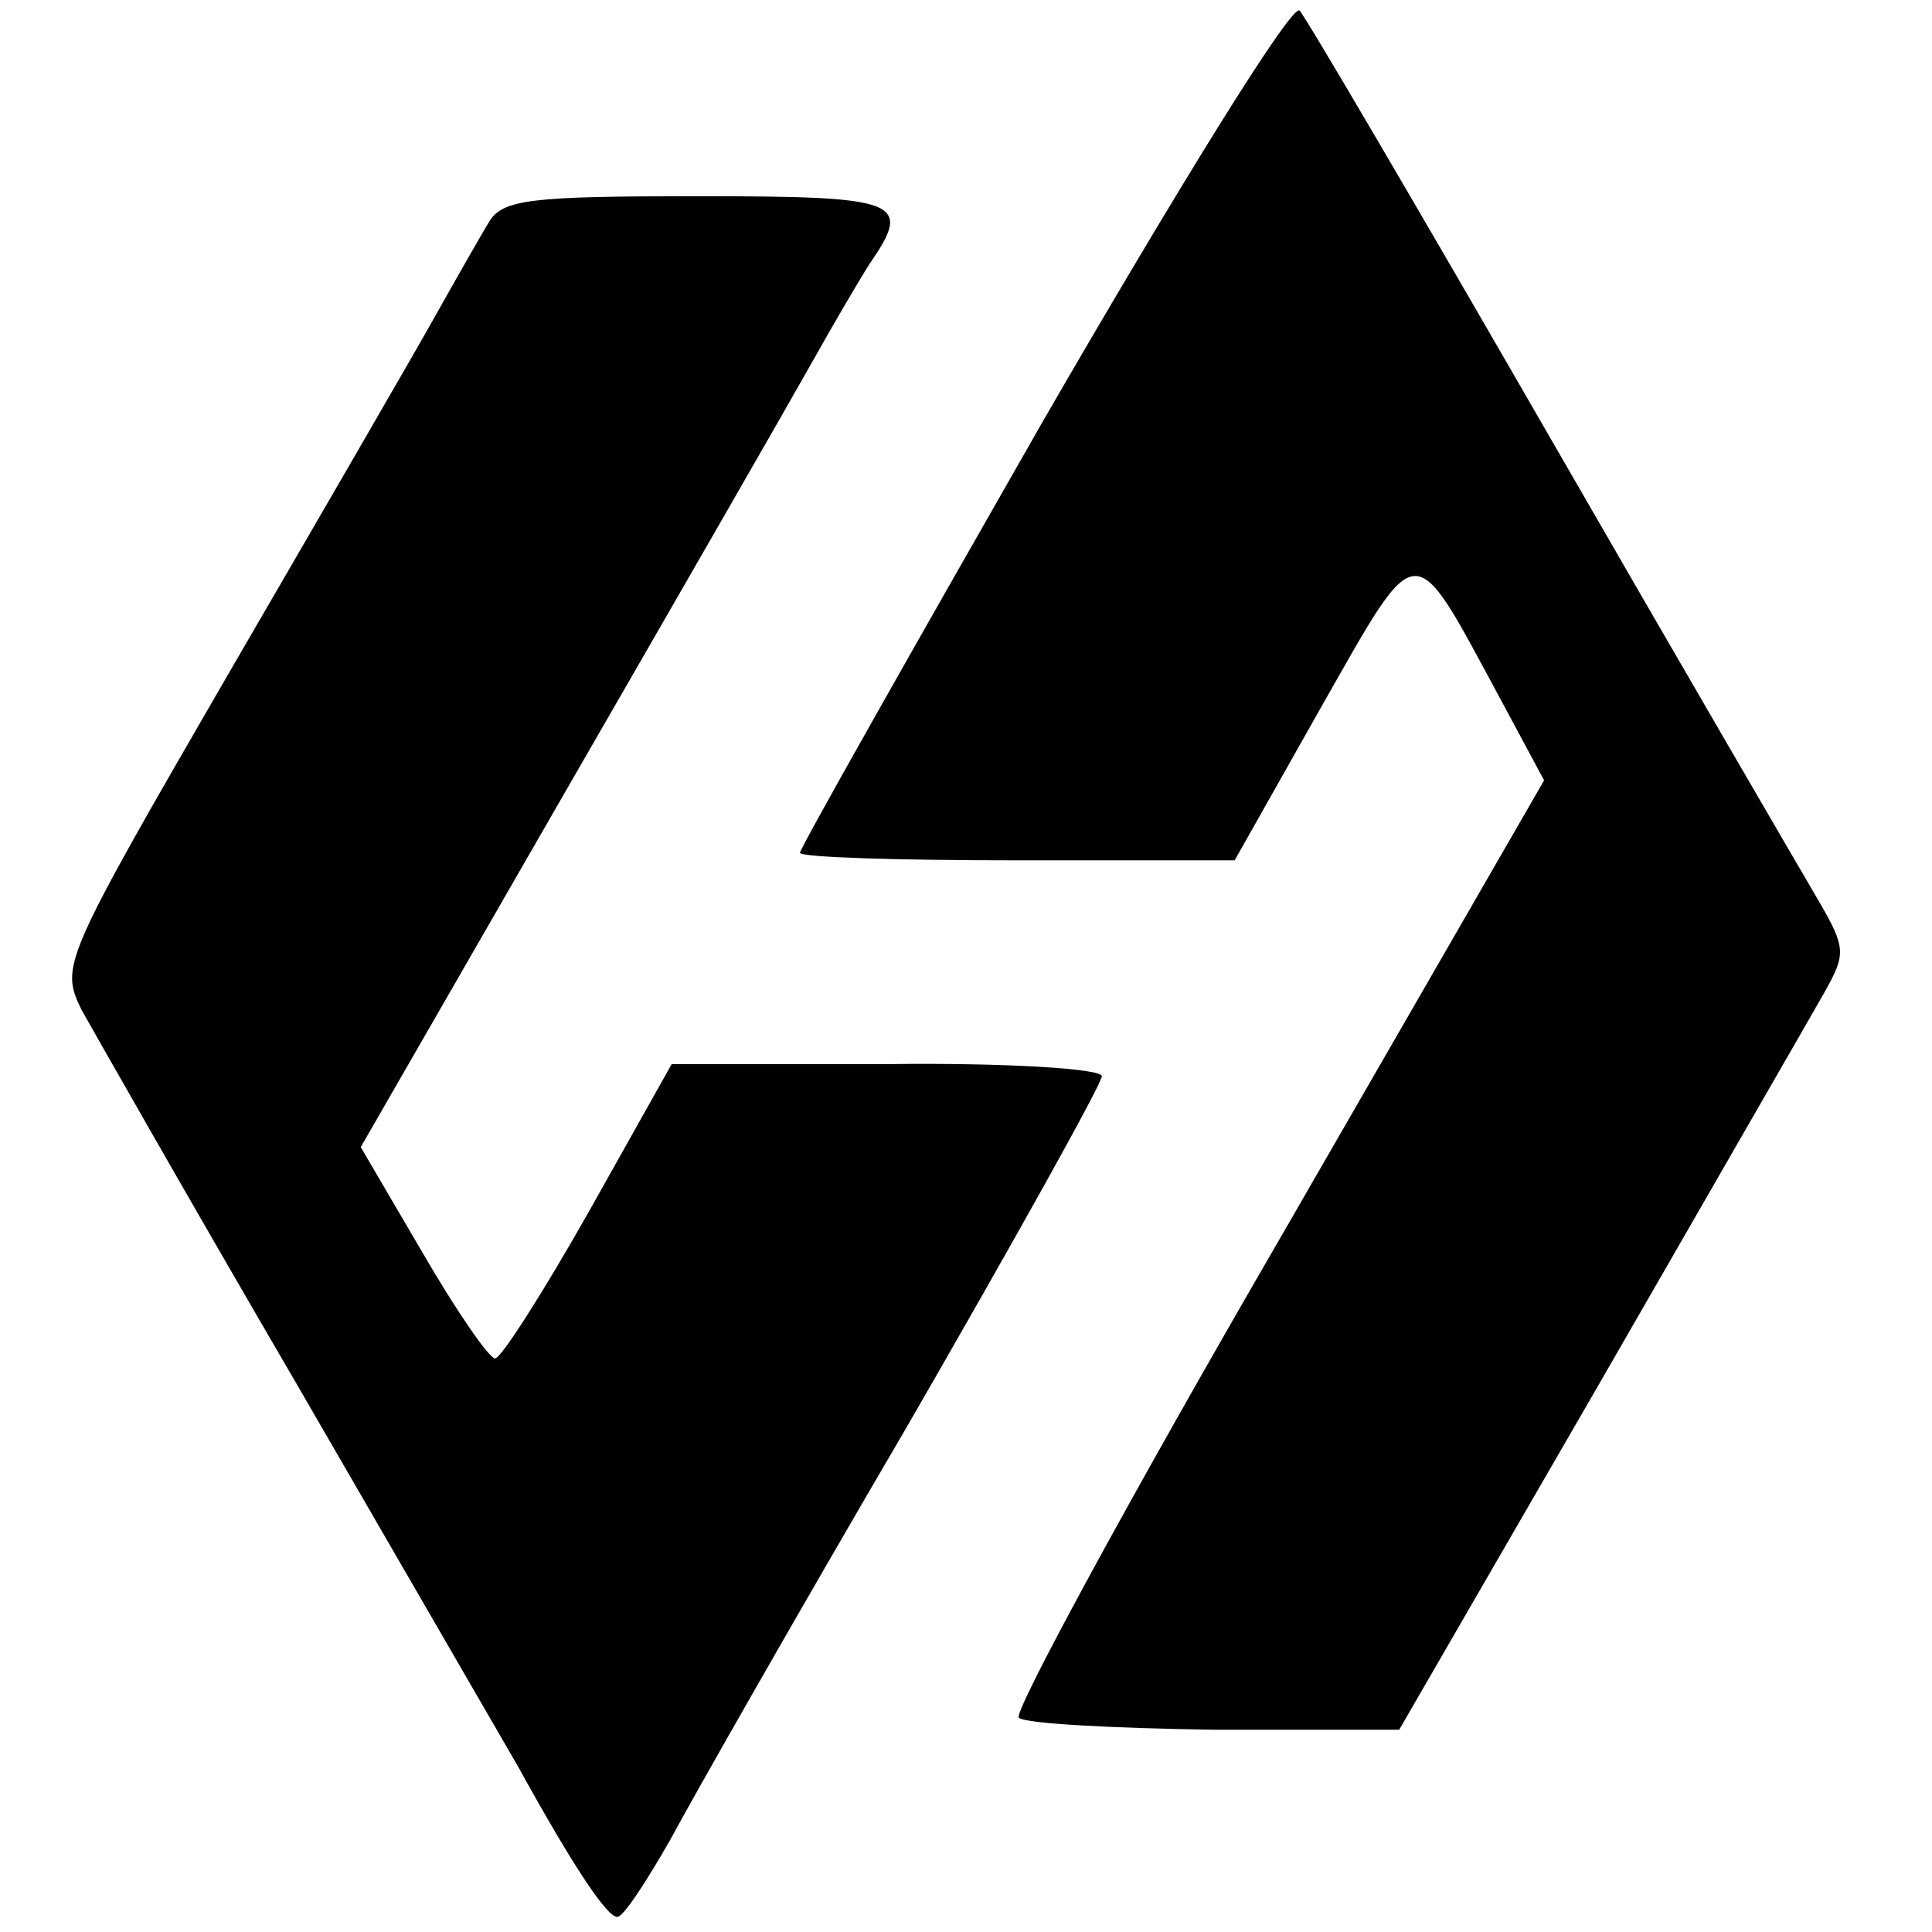 <?xml version="1.0" standalone="no"?>
<!DOCTYPE svg PUBLIC "-//W3C//DTD SVG 20010904//EN"
 "http://www.w3.org/TR/2001/REC-SVG-20010904/DTD/svg10.dtd">
<svg version="1.0" xmlns="http://www.w3.org/2000/svg"
 width="128pt" height="128pt" viewBox="0 0 128 128"
 preserveAspectRatio="xMidYMid meet">
<g transform="translate(0,128) scale(0.1,-0.1)"
fill="#000000" stroke="none">
<path d="M691 1001 c-88 -154 -161 -283 -161 -286 0 -3 65 -5 144 -5 l144 0
57 101 c66 116 60 115 119 6 l29 -54 -177 -307 c-98 -169 -175 -311 -171 -314
4 -4 62 -7 130 -8 l122 0 133 230 c73 127 140 243 149 259 14 25 14 29 -4 60
-10 17 -91 156 -178 307 -87 151 -162 279 -166 283 -5 5 -81 -118 -170 -272z"/>
<path d="M324 1133 c-6 -10 -22 -38 -36 -63 -14 -25 -76 -132 -137 -237 -110
-190 -111 -193 -97 -222 9 -16 72 -127 142 -247 70 -121 136 -235 147 -254 37
-67 59 -100 66 -100 4 0 19 23 35 51 15 28 85 151 157 274 71 123 129 227 129
232 0 5 -64 9 -142 8 l-143 0 -55 -98 c-30 -53 -58 -97 -62 -97 -4 0 -26 32
-48 70 l-41 70 137 238 c75 130 148 257 162 282 14 25 31 54 38 65 29 42 21
45 -114 45 -110 0 -129 -2 -138 -17z"/>
</g>
</svg>
